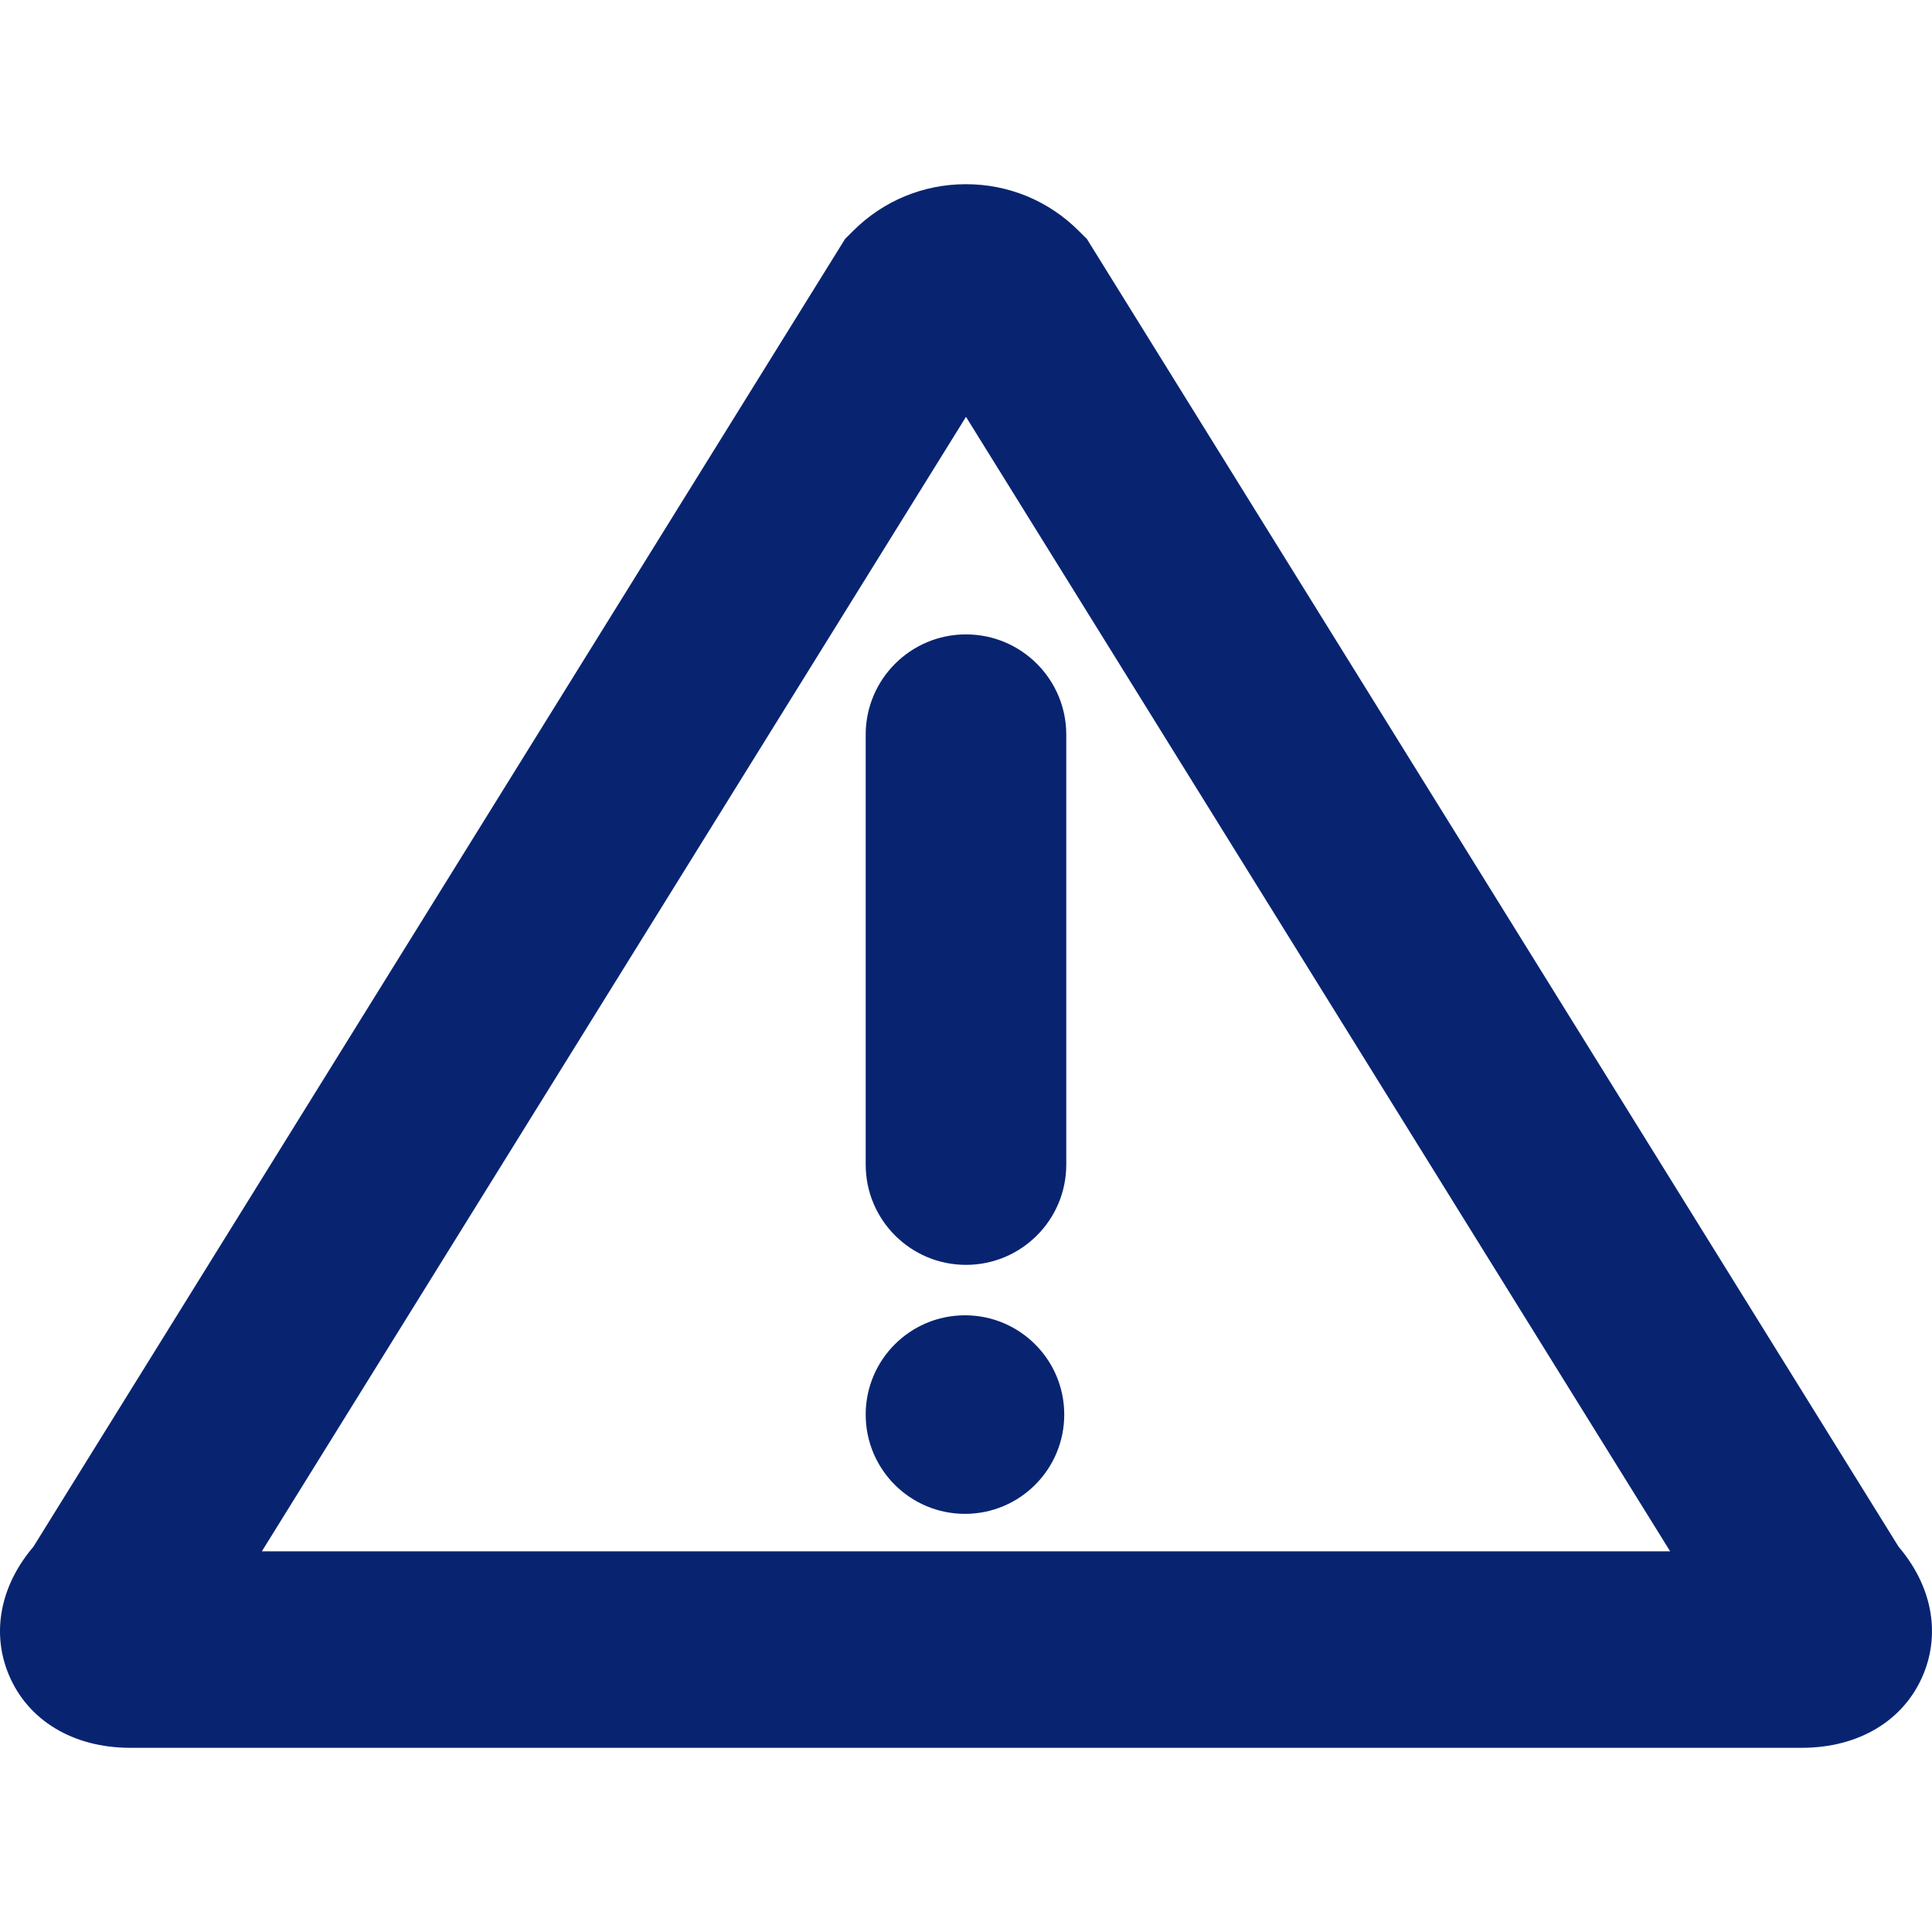 <svg xmlns="http://www.w3.org/2000/svg" xmlns:xlink="http://www.w3.org/1999/xlink" height="70px" width="70px" id="Capa_1" viewBox="0 0 320.83 320.83" xml:space="preserve" fill="#000000"><g id="SVGRepo_bgCarrier" stroke-width="0"></g><g id="SVGRepo_tracerCarrier" stroke-linecap="round" stroke-linejoin="round"></g><g id="SVGRepo_iconCarrier"> <g> <g> <path style="fill:#082471;" d="M180.494,39.687l-1.333-1.327c-5.009-5.015-11.667-7.772-18.754-7.772 c-7.082,0-13.739,2.758-18.748,7.767l-1.333,1.333L5.551,256.847c-5.466,6.413-7.016,14.196-4.112,21.207 c3.16,7.631,10.704,12.189,20.173,12.189h277.604c9.475,0,17.013-4.558,20.173-12.189c2.904-7.011,1.354-14.8-4.112-21.207 L180.494,39.687z M43.484,257.614L160.413,69.221l116.934,188.393H43.484z"></path> <path style="fill:#082471;" d="M143.758,122.002v71.388c0,9.197,7.457,16.654,16.654,16.654s16.654-7.457,16.654-16.654v-71.388 c0-9.197-7.457-16.654-16.654-16.654C151.215,105.347,143.758,112.804,143.758,122.002z"></path> <circle style="fill:#082471;" cx="160.244" cy="234.906" r="16.486"></circle> </g> </g> </g></svg>